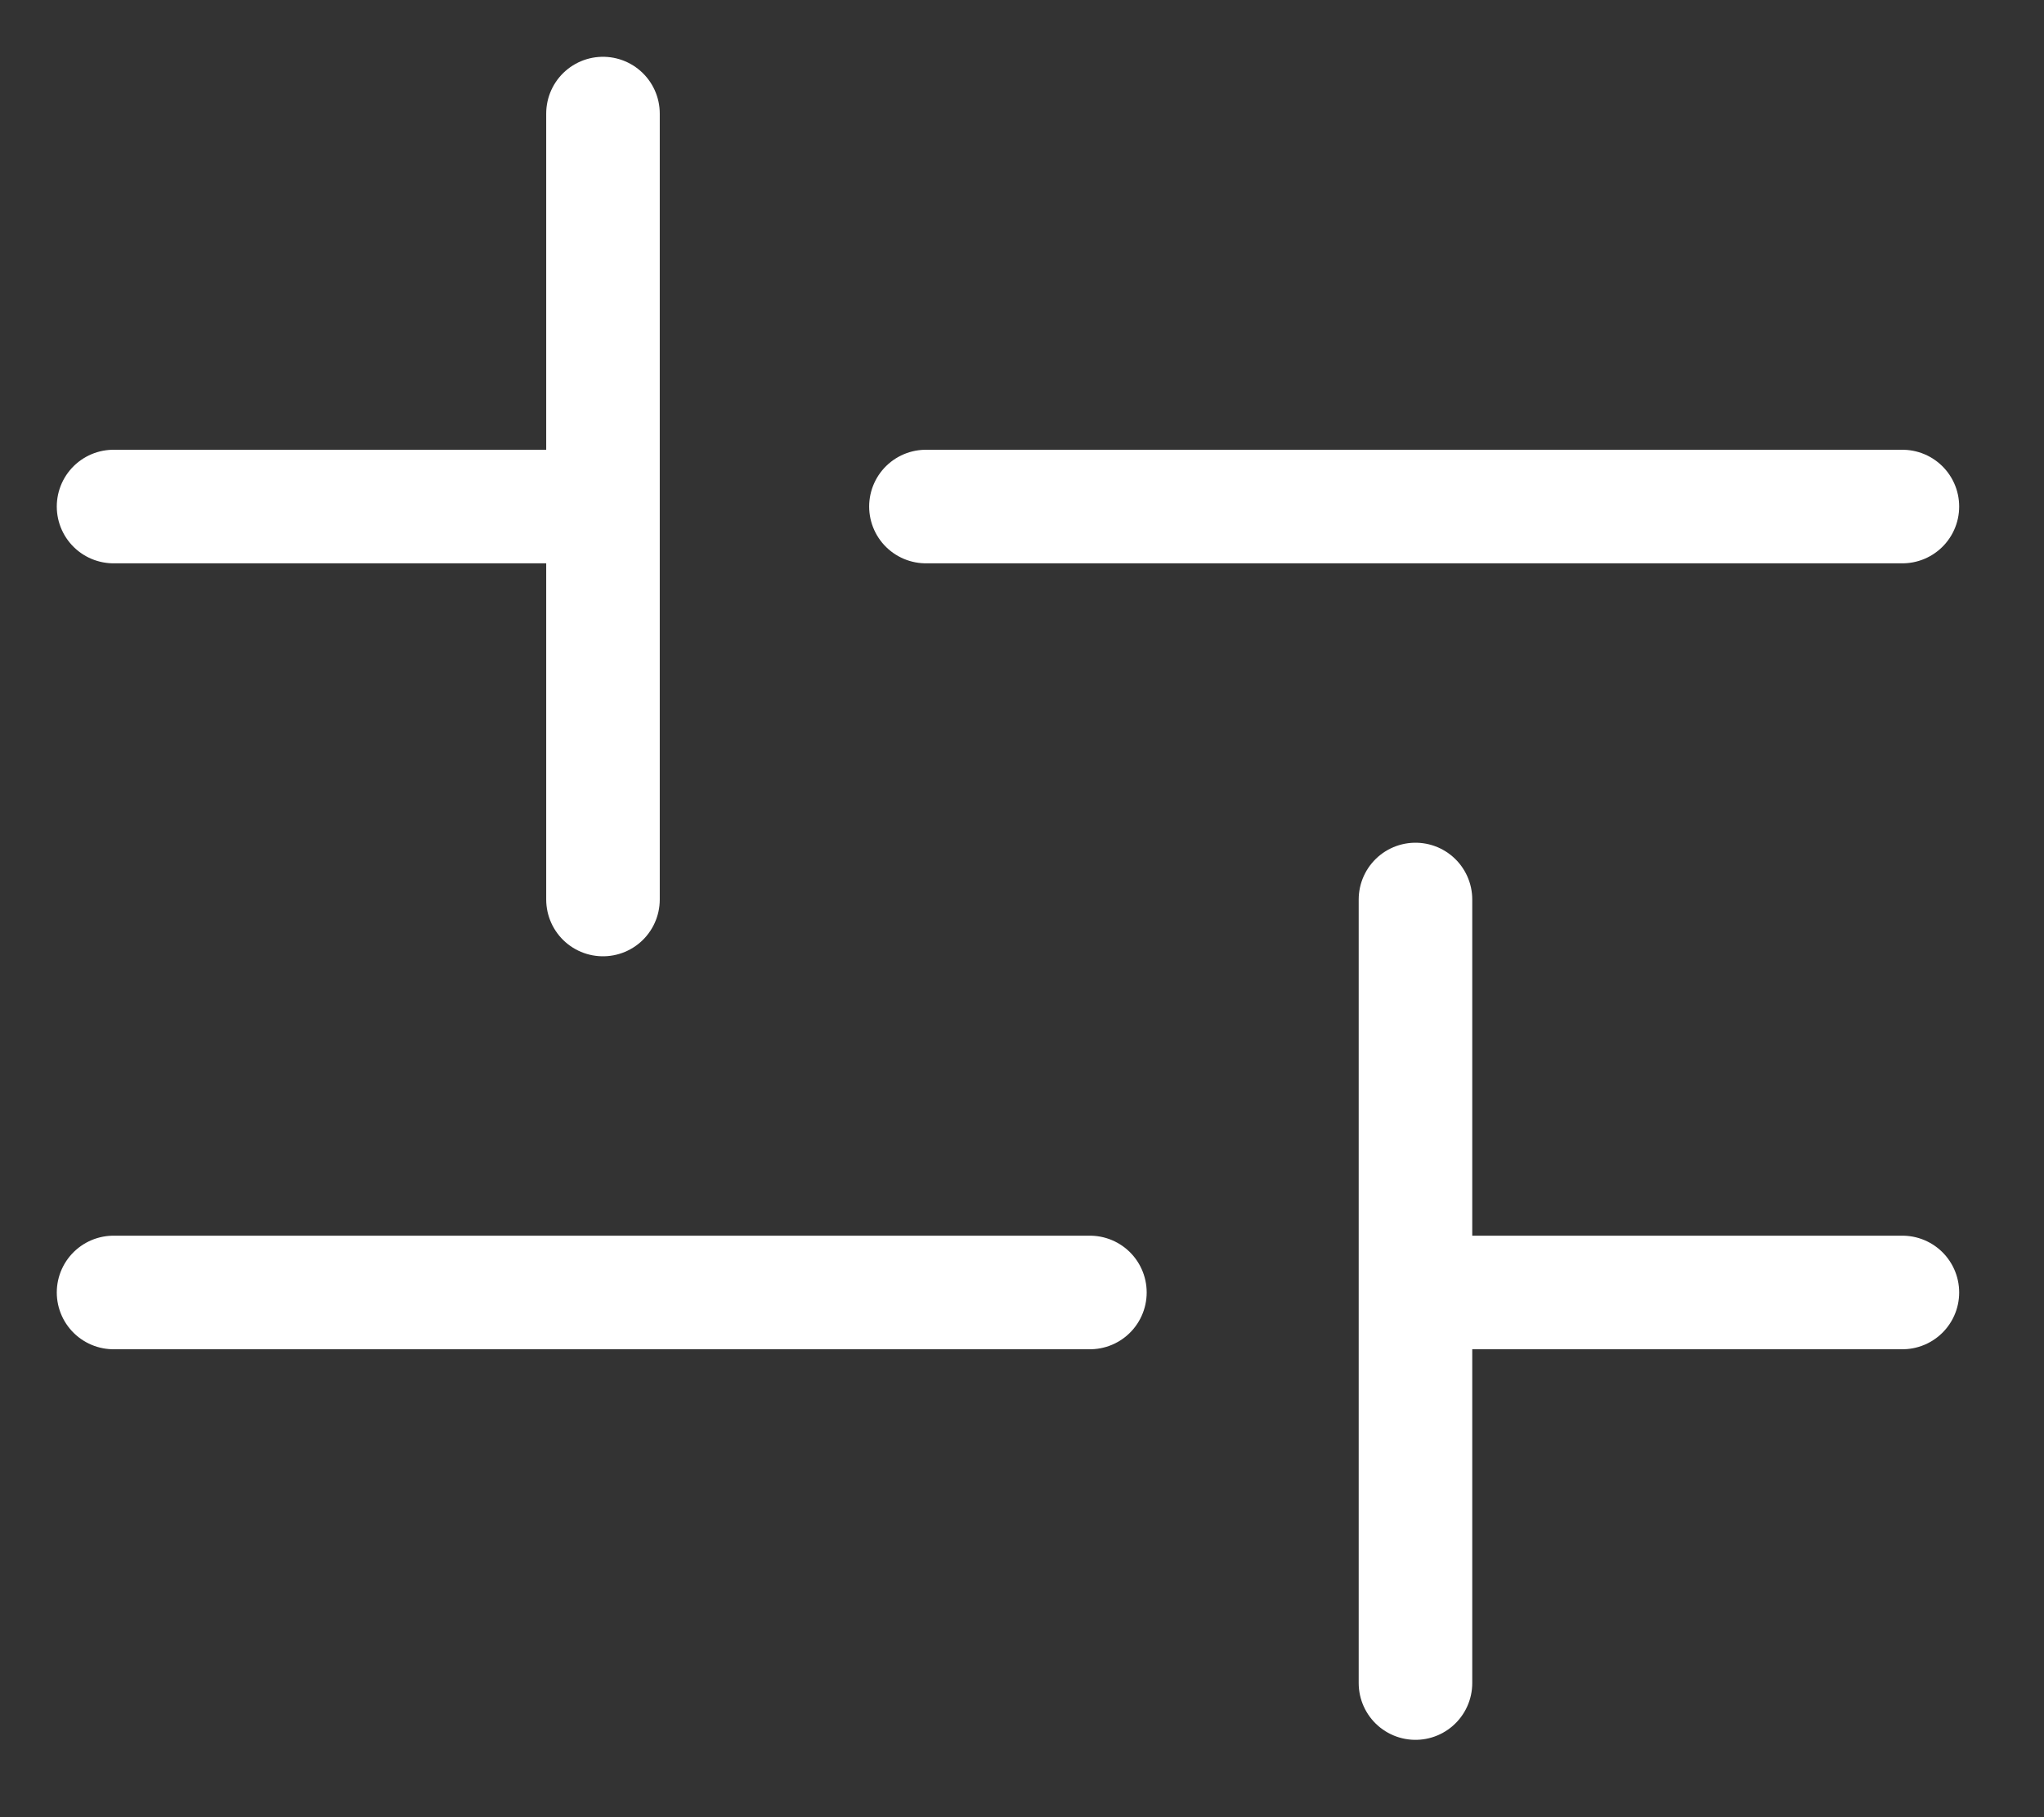 <svg width="18" height="16" viewBox="0 0 18 16" fill="none" xmlns="http://www.w3.org/2000/svg">
<rect x="0" y="0" width="18" height="16" fill="#333333" stroke="none"/>
<path d="M5.31 7.92V1M1 4.46H5.288M8.154 4.46H16.753M12.465 14.819V7.92M16.753 11.38H12.465M9.598 11.38H1" stroke="white" stroke-linecap="round" stroke-linejoin="round"/>
</svg>
